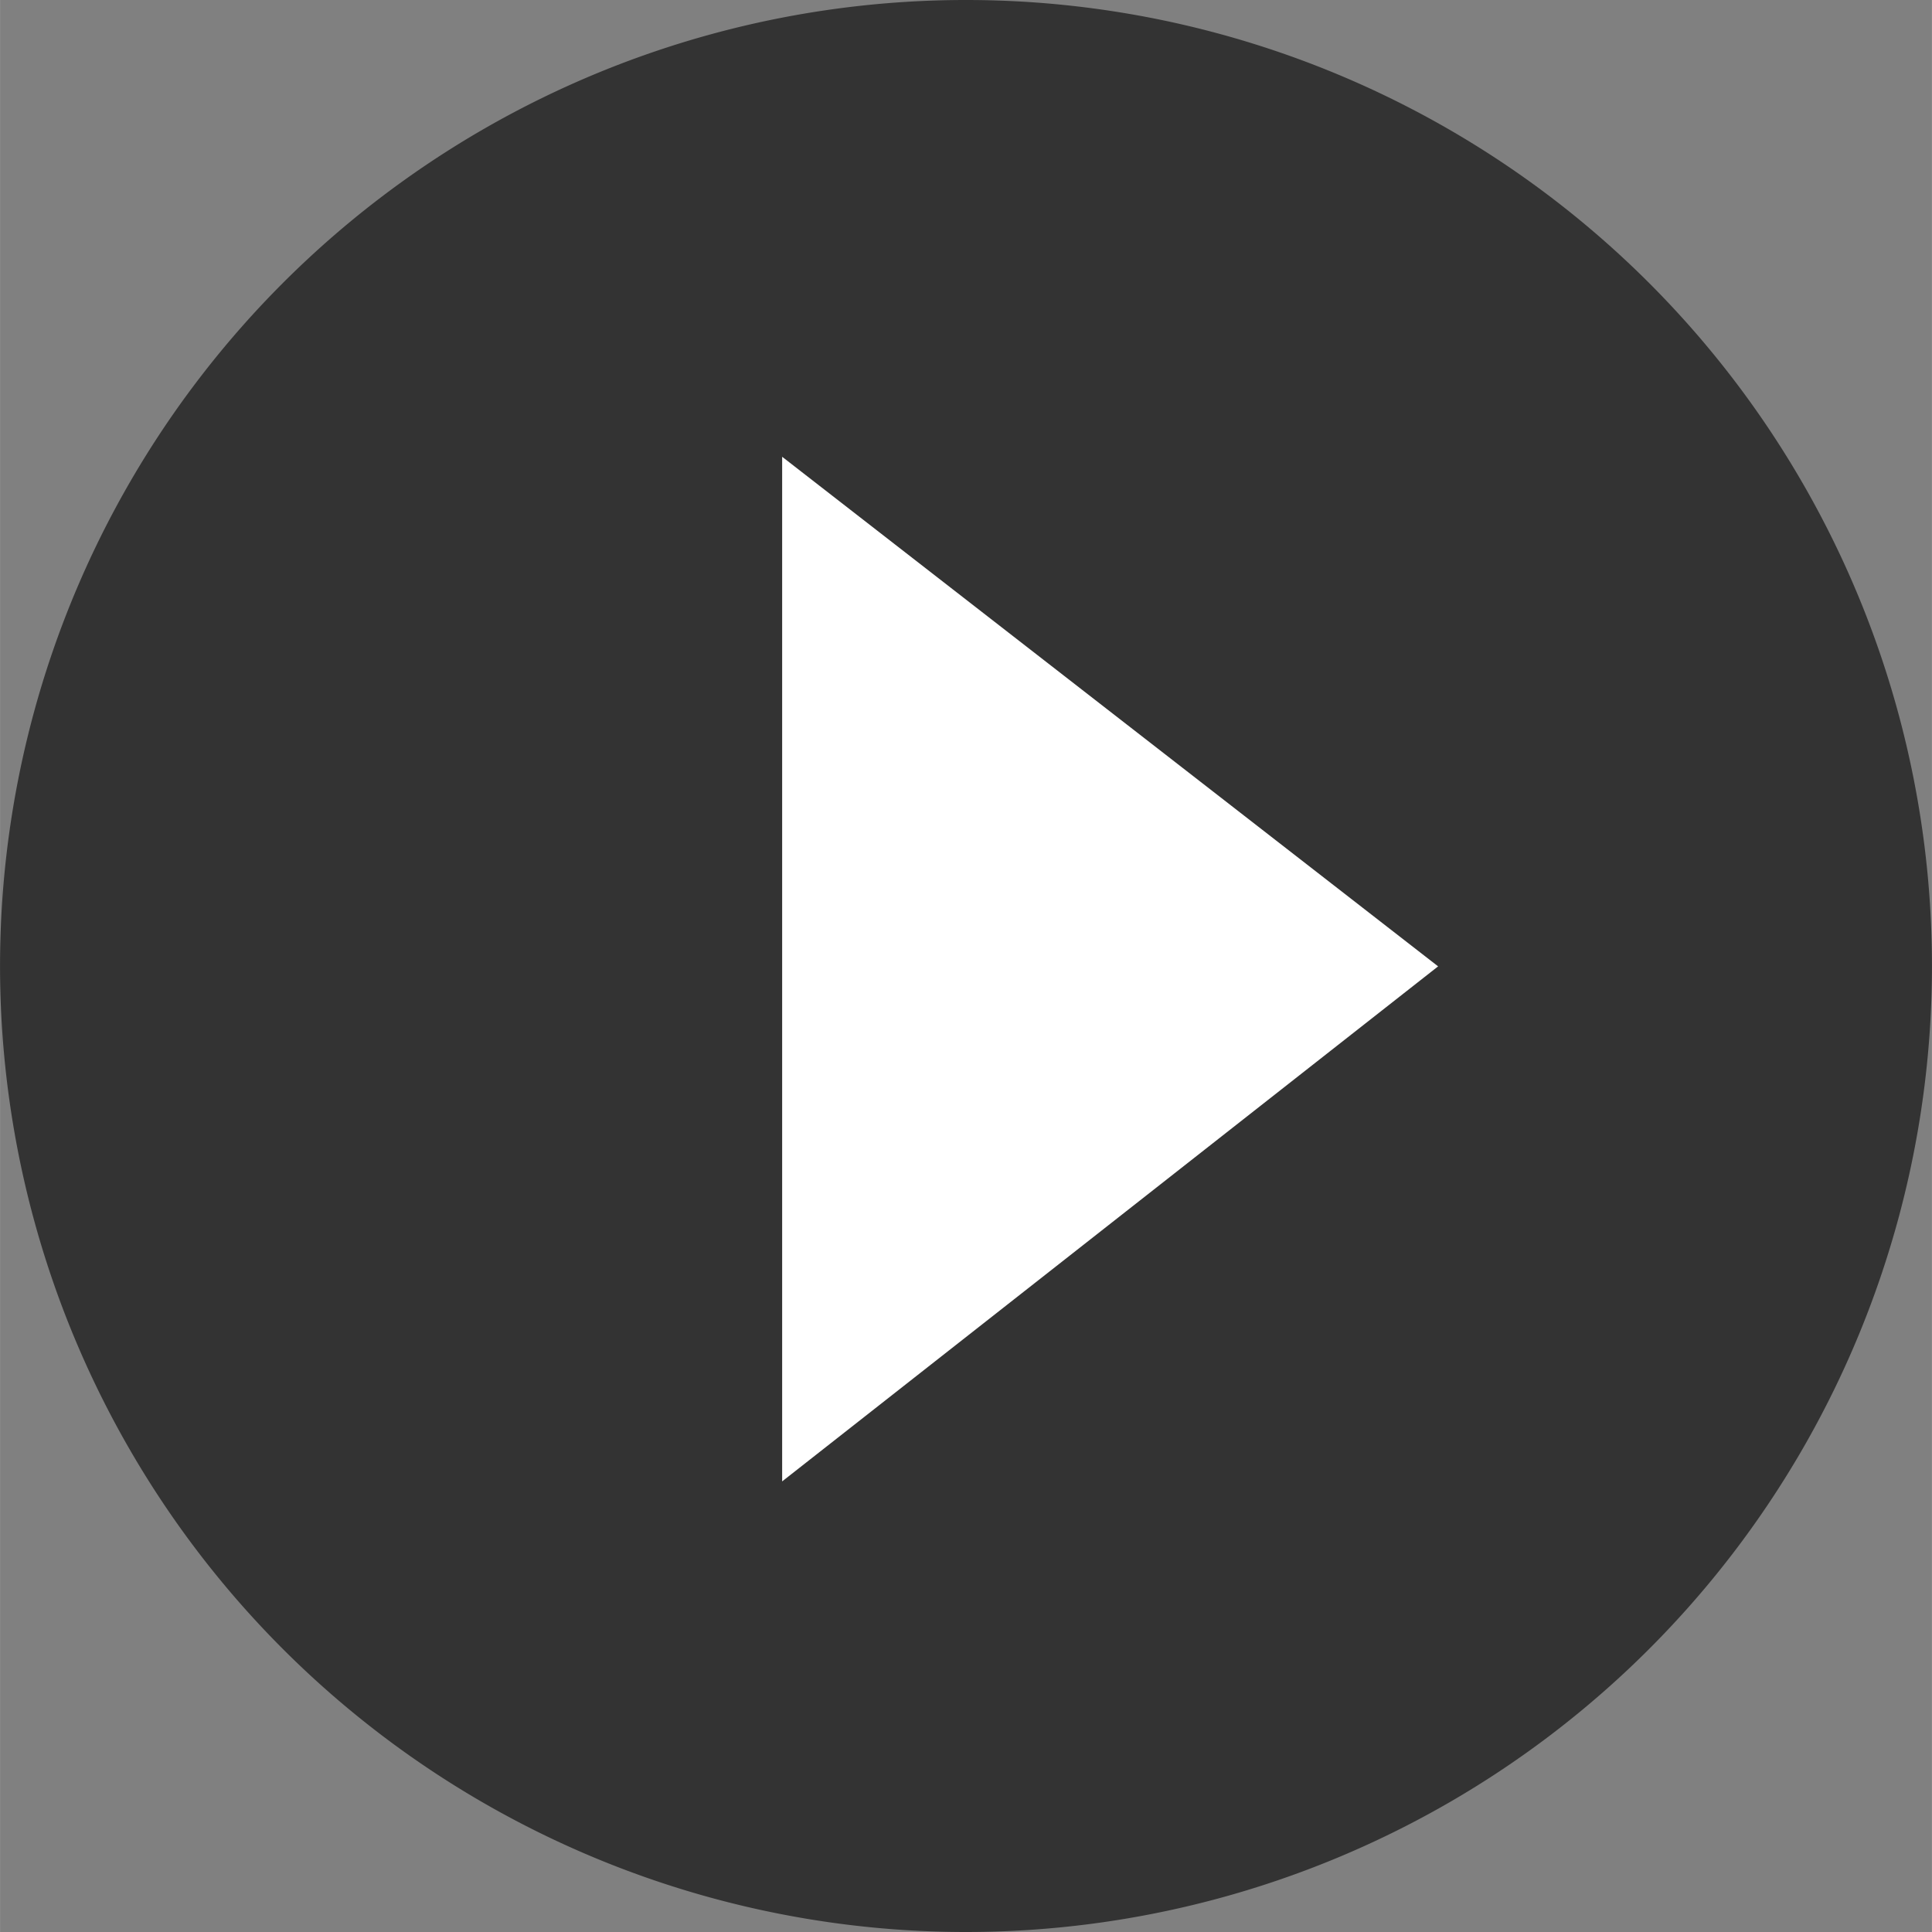 <?xml version="1.0" encoding="UTF-8" standalone="no"?>
<!-- Created with Inkscape (http://www.inkscape.org/) -->

<svg
   xmlns:dc="http://purl.org/dc/elements/1.1/"
   xmlns:cc="http://creativecommons.org/ns#"
   xmlns:rdf="http://www.w3.org/1999/02/22-rdf-syntax-ns#"
   xmlns:svg="http://www.w3.org/2000/svg"
   xmlns="http://www.w3.org/2000/svg"
   xmlns:sodipodi="http://sodipodi.sourceforge.net/DTD/sodipodi-0.dtd"
   xmlns:inkscape="http://www.inkscape.org/namespaces/inkscape"
   width="90"
   height="90"
   viewBox="0 0 23.812 23.813"
   version="1.1"
   id="svg4553"
   inkscape:version="0.92.1 r15371"
   sodipodi:docname="adventure_play.svg">
  <rect x="0" y="0" width="23.812" height="23.813" fill="#808080" stroke="none"/>
  <defs
     id="defs4547" />
  <sodipodi:namedview
     id="base"
     pagecolor="#ffffff"
     bordercolor="#666666"
     borderopacity="1.0"
     inkscape:pageopacity="0.0"
     inkscape:pageshadow="2"
     inkscape:zoom="3.959798"
     inkscape:cx="71.286468"
     inkscape:cy="85.899918"
     inkscape:document-units="mm"
     inkscape:current-layer="layer1"
     showgrid="false"
     units="px"
     inkscape:window-width="1920"
     inkscape:window-height="1017"
     inkscape:window-x="-8"
     inkscape:window-y="-8"
     inkscape:window-maximized="1" />
  <g
     inkscape:label="Ebene 1"
     inkscape:groupmode="layer"
     id="layer1"
     transform="translate(0,-273.187)">
    <path
       style="fill:#333333;fill-opacity:1;fill-rule:evenodd;stroke-width:0.266"
       id="path4516"
       sodipodi:type="arc"
       sodipodi:cx="11.906243"
       sodipodi:cy="285.09372"
       sodipodi:rx="11.906257"
       sodipodi:ry="11.90625"
       sodipodi:start="3.1436696"
       sodipodi:end="3.1400917"
       sodipodi:open="true"
       d="M 1.2328598e-5,285.069 A 11.906,11.906 0 0 1 11.92,273.187 11.906,11.906 0 0 1 23.812,285.097 11.906,11.906 0 0 1 11.913,297 11.906,11.906 0 0 1 6.0131754e-8,285.112" />
    <path
       style="fill:#ffffff;stroke:none;stroke-width:0.265px;stroke-linecap:butt;stroke-linejoin:miter;stroke-opacity:1"
       d="m 9.64,278.817 v 12.629 l 8.085,-6.348 z"
       id="path4518"
       inkscape:connector-curvature="0" />
  </g>
</svg>
